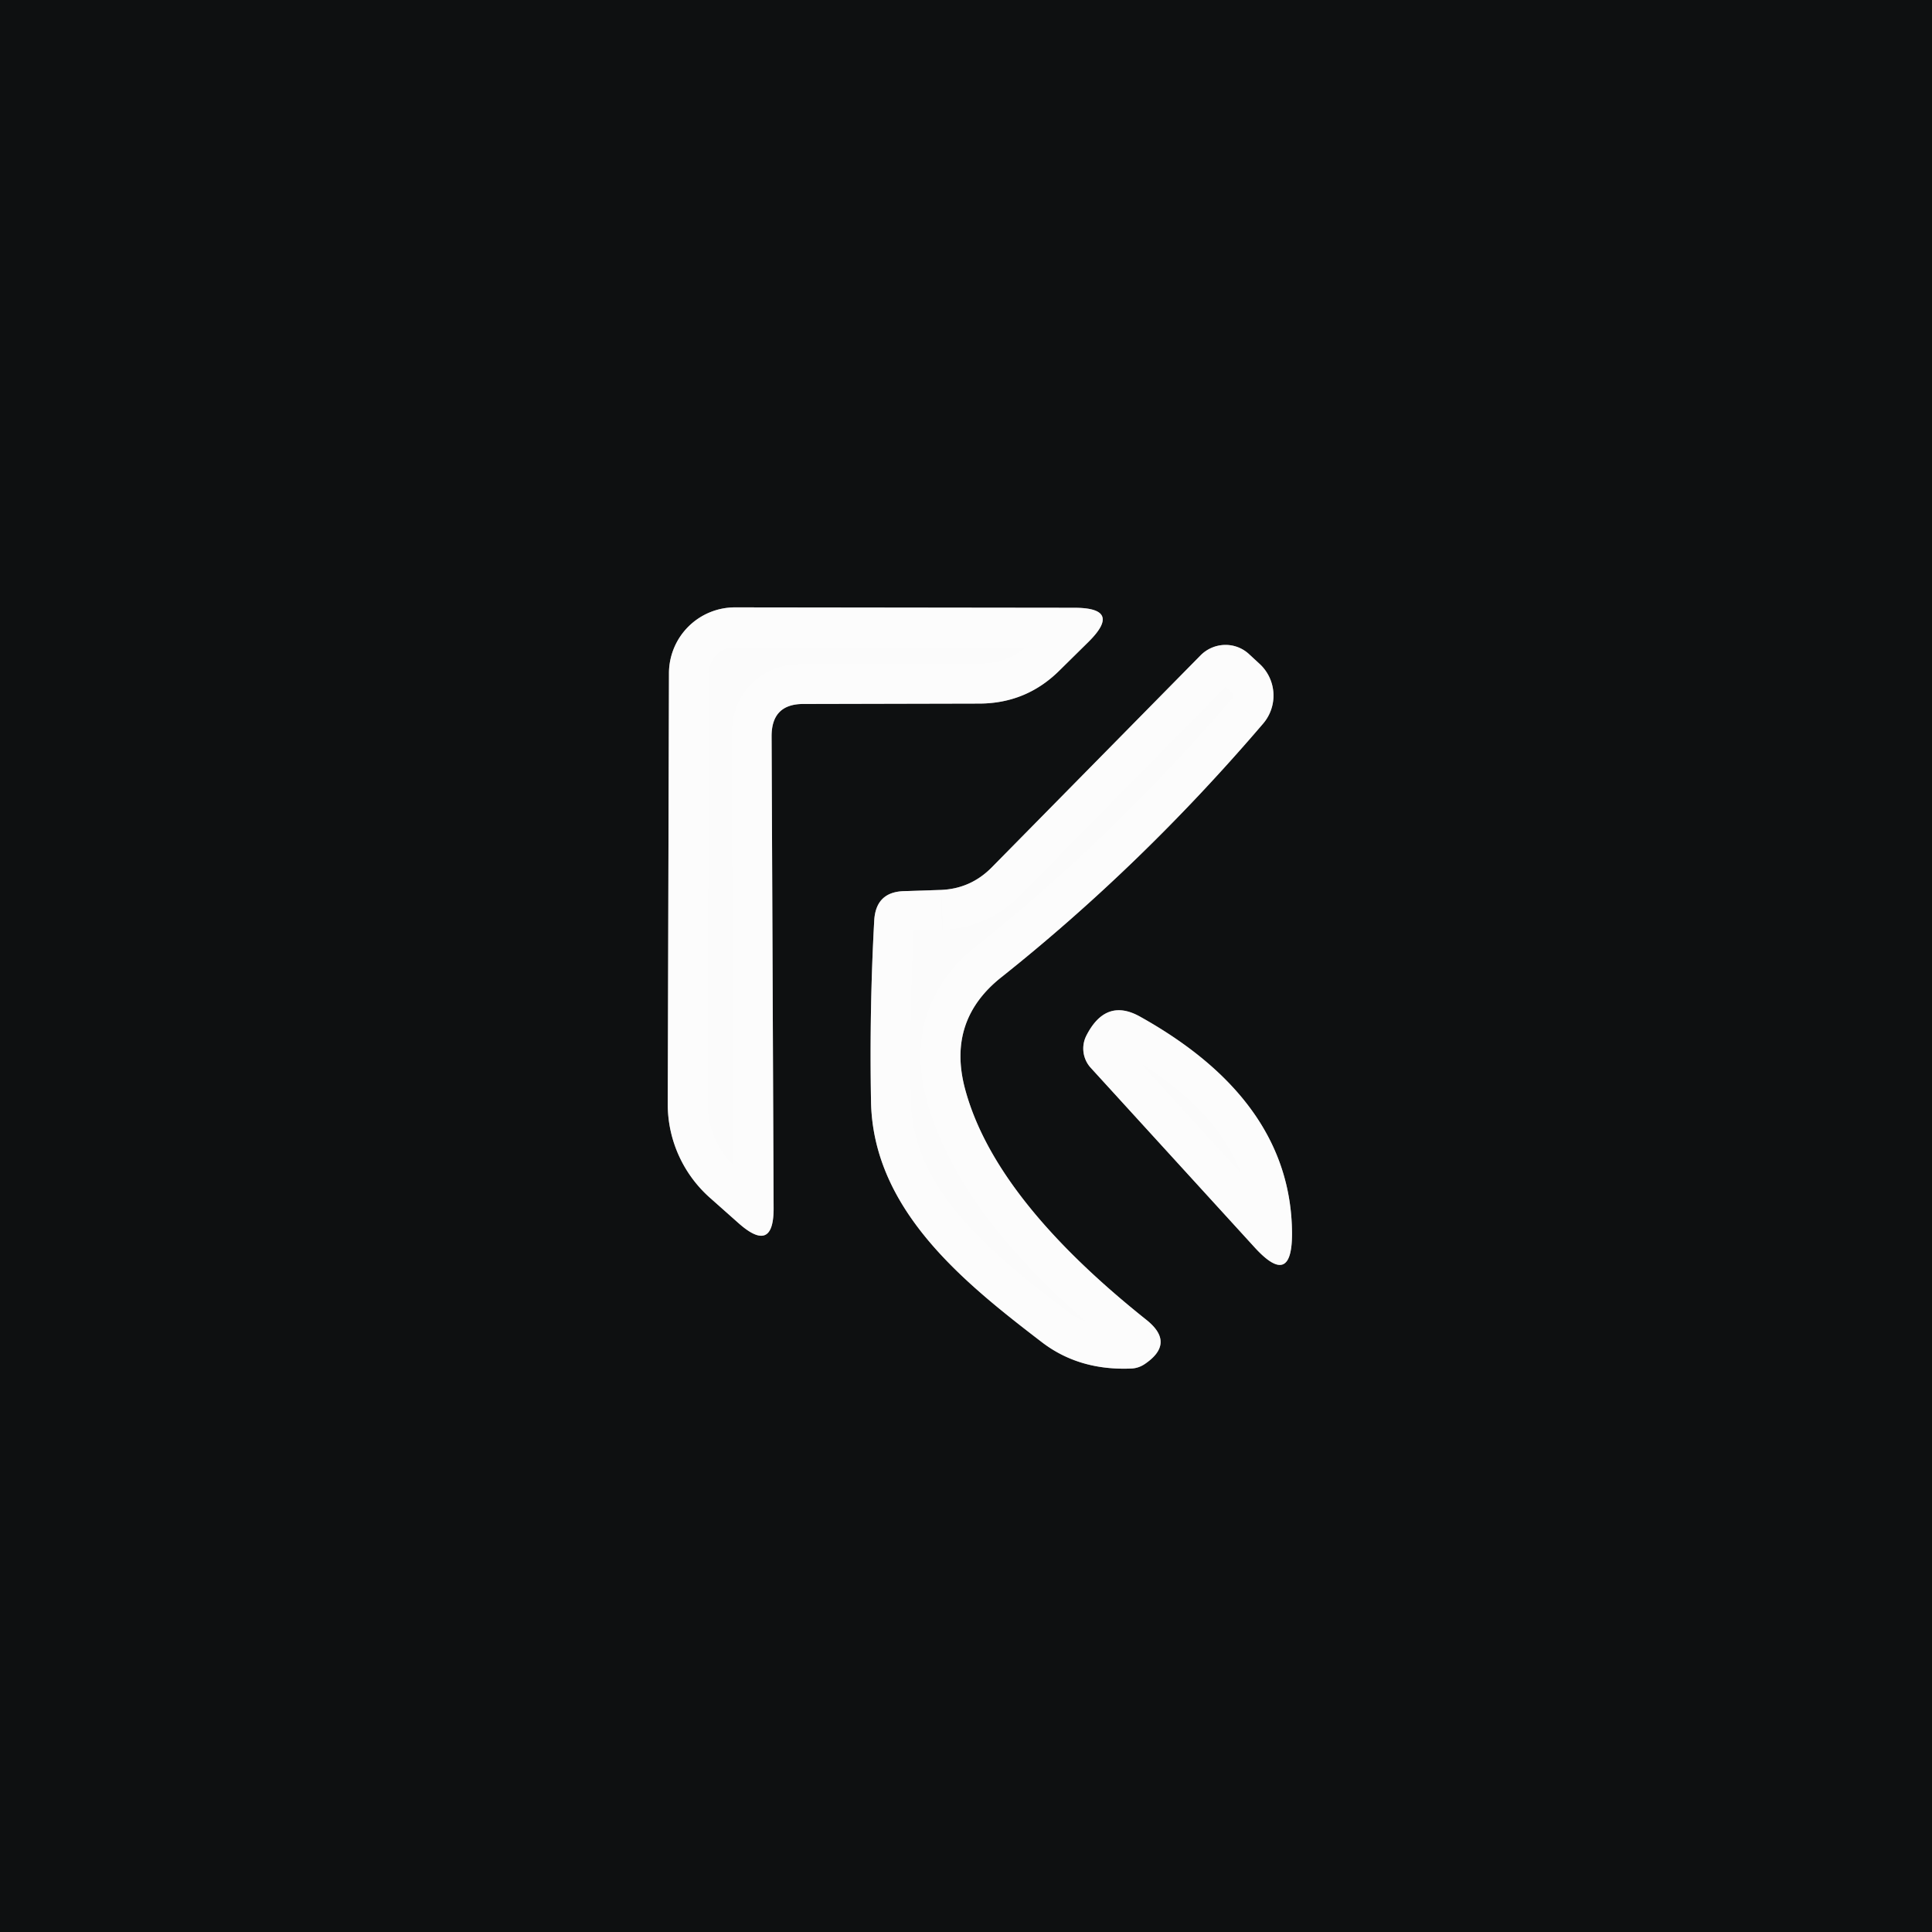 <?xml version="1.0" encoding="UTF-8" standalone="no"?>
<!DOCTYPE svg PUBLIC "-//W3C//DTD SVG 1.1//EN" "http://www.w3.org/Graphics/SVG/1.1/DTD/svg11.dtd">
<svg xmlns="http://www.w3.org/2000/svg" version="1.1" viewBox="0.00 0.00 48.00 48.00">
<rect x="0.00" y="0.00" width="48.00" height="48.00" fill="#333333" stroke="none"/>
<g stroke-width="2.00" fill="none" stroke-linecap="butt">
<path stroke="#858686" vector-effect="non-scaling-stroke" d="
  M 19.96 17.49
  L 24.35 17.48
  Q 25.51 17.47 26.33 16.65
  L 27.04 15.95
  Q 27.90 15.10 26.69 15.10
  L 18.26 15.09
  A 1.64 1.64 0.0 0 0 16.62 16.73
  L 16.59 27.41
  A 3.12 3.10 21.1 0 0 17.64 29.76
  L 18.35 30.39
  Q 19.23 31.17 19.22 30.00
  L 19.17 18.29
  Q 19.17 17.49 19.96 17.49"
/>
<path stroke="#858686" vector-effect="non-scaling-stroke" d="
  M 23.38 22.11
  L 22.46 22.14
  Q 21.76 22.16 21.72 22.87
  Q 21.60 25.05 21.64 27.35
  C 21.68 30.06 23.96 31.87 25.89 33.35
  Q 26.82 34.06 28.12 34.00
  Q 28.29 33.99 28.44 33.89
  Q 29.21 33.37 28.48 32.79
  Q 24.69 29.77 23.97 27.03
  Q 23.53 25.34 24.89 24.27
  Q 28.37 21.50 31.38 17.98
  A 1.07 1.07 0.0 0 0 31.29 16.49
  L 31.03 16.25
  A 0.87 0.86 -46.2 0 0 29.83 16.28
  L 24.63 21.56
  Q 24.11 22.08 23.38 22.11"
/>
<path stroke="#858686" vector-effect="non-scaling-stroke" d="
  M 28.31 25.25
  Q 27.47 24.79 26.99 25.73
  A 0.71 0.71 0.0 0 0 27.10 26.53
  L 31.17 30.99
  Q 32.11 32.02 32.10 30.62
  Q 32.07 27.34 28.31 25.25"
/>
</g>
<path fill="#0e1011" d="
  M 0.00 0.00
  L 48.00 0.00
  L 48.00 48.00
  L 0.00 48.00
  L 0.00 0.00
  Z
  M 19.96 17.49
  L 24.35 17.48
  Q 25.51 17.47 26.33 16.65
  L 27.04 15.95
  Q 27.90 15.10 26.69 15.10
  L 18.26 15.09
  A 1.64 1.64 0.0 0 0 16.62 16.73
  L 16.59 27.41
  A 3.12 3.10 21.1 0 0 17.64 29.76
  L 18.35 30.39
  Q 19.23 31.17 19.22 30.00
  L 19.17 18.29
  Q 19.17 17.49 19.96 17.49
  Z
  M 23.38 22.11
  L 22.46 22.14
  Q 21.76 22.16 21.72 22.87
  Q 21.60 25.05 21.64 27.35
  C 21.68 30.06 23.96 31.87 25.89 33.35
  Q 26.82 34.06 28.12 34.00
  Q 28.29 33.99 28.44 33.89
  Q 29.21 33.37 28.48 32.79
  Q 24.69 29.77 23.97 27.03
  Q 23.53 25.34 24.89 24.27
  Q 28.37 21.50 31.38 17.98
  A 1.07 1.07 0.0 0 0 31.29 16.49
  L 31.03 16.25
  A 0.87 0.86 -46.2 0 0 29.83 16.28
  L 24.63 21.56
  Q 24.11 22.08 23.38 22.11
  Z
  M 28.31 25.25
  Q 27.47 24.79 26.99 25.73
  A 0.71 0.71 0.0 0 0 27.10 26.53
  L 31.17 30.99
  Q 32.11 32.02 32.10 30.62
  Q 32.07 27.34 28.31 25.25
  Z"
/>
<path fill="#fcfcfc" fill-opacity="0.996" d="
  M 19.17 18.29
  L 19.22 30.00
  Q 19.23 31.17 18.35 30.39
  L 17.64 29.76
  A 3.12 3.10 21.1 0 1 16.59 27.41
  L 16.62 16.73
  A 1.64 1.64 0.0 0 1 18.26 15.09
  L 26.69 15.10
  Q 27.90 15.10 27.04 15.95
  L 26.33 16.65
  Q 25.51 17.47 24.35 17.48
  L 19.96 17.49
  Q 19.17 17.49 19.17 18.29
  Z"
/>
<path fill="#fcfcfc" fill-opacity="0.996" d="
  M 24.63 21.56
  L 29.83 16.28
  A 0.87 0.86 -46.2 0 1 31.03 16.25
  L 31.29 16.49
  A 1.07 1.07 0.0 0 1 31.38 17.98
  Q 28.37 21.50 24.89 24.27
  Q 23.53 25.34 23.97 27.03
  Q 24.69 29.77 28.48 32.79
  Q 29.21 33.37 28.44 33.89
  Q 28.29 33.99 28.12 34.00
  Q 26.82 34.06 25.89 33.35
  C 23.96 31.87 21.68 30.06 21.64 27.35
  Q 21.60 25.05 21.72 22.87
  Q 21.76 22.16 22.46 22.14
  L 23.38 22.11
  Q 24.11 22.08 24.63 21.56
  Z"
/>
<path fill="#fcfcfc" fill-opacity="0.996" d="
  M 28.31 25.25
  Q 32.07 27.34 32.10 30.62
  Q 32.11 32.02 31.17 30.99
  L 27.10 26.53
  A 0.71 0.71 0.0 0 1 26.99 25.73
  Q 27.47 24.79 28.31 25.25
  Z"
/>
</svg>
